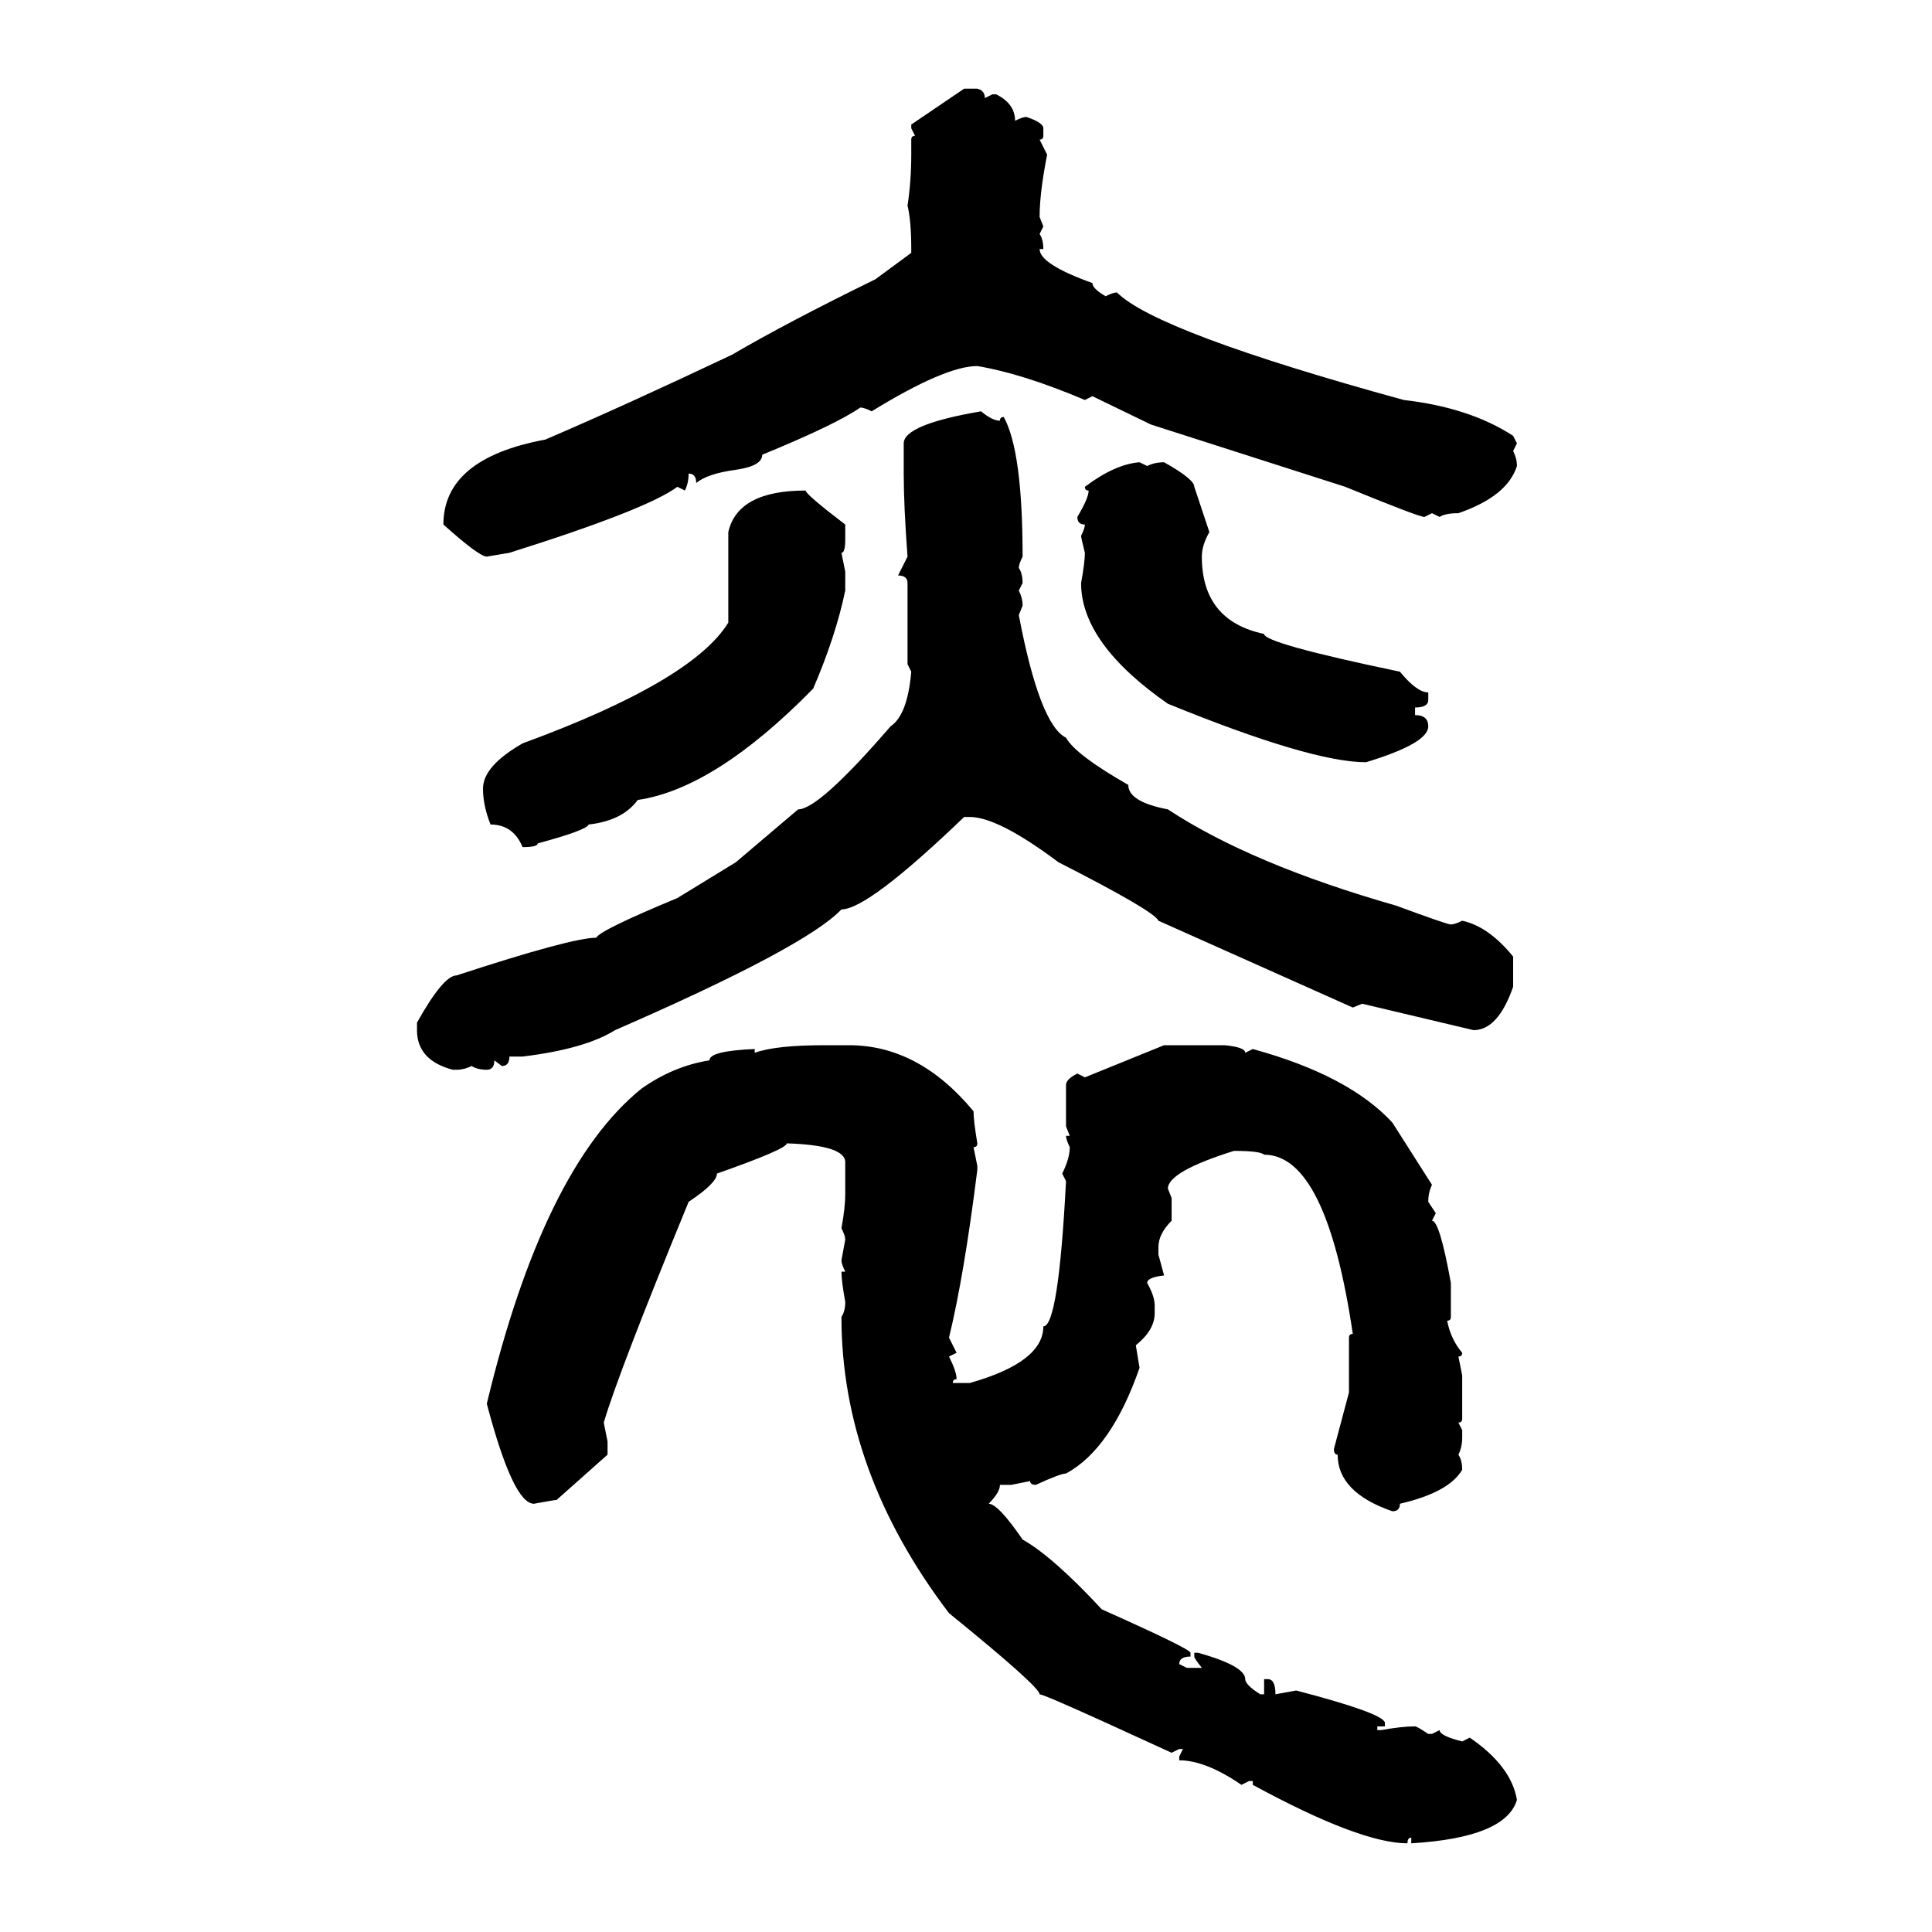 <svg xmlns="http://www.w3.org/2000/svg" xmlns:xlink="http://www.w3.org/1999/xlink" width="300" height="300"><path d="M141.50 19.34L149.71 13.77L151.76 13.77Q152.93 14.06 152.93 15.23L152.93 15.23L154.10 14.65L154.69 14.65Q157.62 16.11 157.62 18.75L157.62 18.75Q158.79 18.16 159.38 18.16L159.38 18.16Q162.01 19.04 162.01 19.92L162.01 19.92L162.01 21.09Q162.01 21.68 161.43 21.68L161.43 21.68L162.60 24.02Q161.43 29.88 161.43 33.69L161.43 33.69L162.01 35.16L161.43 36.33Q162.01 37.21 162.01 38.67L162.01 38.67L161.43 38.67Q161.43 41.02 169.63 43.95L169.63 43.95Q169.63 44.82 171.68 46.00L171.68 46.00Q172.85 45.41 173.44 45.41L173.44 45.41Q179.59 51.56 217.97 62.11L217.97 62.11Q228.22 63.28 234.96 67.68L234.96 67.68L235.55 68.85L234.96 70.02Q235.55 71.19 235.55 72.36L235.55 72.36Q234.08 77.05 226.46 79.69L226.46 79.69Q224.41 79.69 223.54 80.27L223.54 80.27L222.36 79.69L221.19 80.27Q220.31 80.27 208.89 75.59L208.89 75.59L178.71 65.92L169.63 61.52L168.46 62.11Q158.79 58.01 151.76 56.84L151.76 56.84Q146.78 56.84 135.35 63.87L135.35 63.87Q134.18 63.28 133.59 63.28L133.59 63.28Q129.79 65.92 118.36 70.61L118.36 70.61Q118.36 72.36 114.26 72.95L114.26 72.95Q109.86 73.54 108.11 75L108.11 75Q108.11 73.54 106.93 73.54L106.93 73.54Q106.93 75 106.35 76.17L106.35 76.17L105.18 75.59Q100.49 79.10 79.10 85.84L79.10 85.84L75.59 86.43Q74.41 86.43 68.85 81.45L68.85 81.45Q68.85 71.19 84.67 68.26L84.67 68.26Q96.97 62.99 113.67 55.08L113.67 55.08Q122.17 50.10 135.94 43.36L135.94 43.36L141.50 39.26L141.50 38.67Q141.50 34.28 140.92 31.93L140.92 31.93Q141.50 28.13 141.50 24.02L141.50 24.02L141.50 21.68Q141.50 21.09 142.09 21.09L142.09 21.09L141.50 19.92L141.50 19.34ZM152.34 63.87L152.34 63.87Q154.10 65.33 155.27 65.33L155.27 65.33Q155.27 64.75 155.86 64.75L155.86 64.75Q158.79 70.02 158.79 86.43L158.79 86.43Q158.20 87.60 158.20 88.18L158.20 88.18Q158.79 89.06 158.79 90.53L158.79 90.53L158.20 91.70Q158.79 92.87 158.79 94.04L158.79 94.04L158.20 95.51Q161.43 112.50 165.53 114.55L165.53 114.55Q166.99 117.19 175.20 121.88L175.20 121.88Q175.20 124.51 181.35 125.68L181.35 125.68Q194.24 134.18 216.80 140.63L216.80 140.63Q224.71 143.55 225.29 143.55L225.29 143.55Q225.88 143.55 227.05 142.97L227.05 142.97Q231.15 143.85 234.96 148.54L234.96 148.54L234.96 153.22Q232.62 159.96 228.81 159.96L228.81 159.96L211.52 155.86L210.06 156.45L179.88 142.97Q179.30 141.50 164.36 133.89L164.36 133.89Q154.98 126.86 150.59 126.86L150.59 126.86L149.71 126.86Q134.77 141.21 130.66 141.21L130.66 141.21Q125.10 147.07 95.51 159.96L95.51 159.96Q90.82 162.89 81.15 164.06L81.15 164.06L79.10 164.06Q79.10 165.53 77.93 165.53L77.93 165.53L76.76 164.65Q76.76 166.11 75.59 166.11L75.59 166.11Q74.12 166.11 73.24 165.53L73.24 165.53Q72.07 166.11 70.90 166.11L70.90 166.11L70.31 166.11Q64.75 164.65 64.75 159.96L64.75 159.96L64.75 158.79Q68.85 151.46 70.90 151.46L70.90 151.46Q88.77 145.61 92.58 145.61L92.58 145.61Q93.16 144.43 105.18 139.45L105.18 139.45L114.26 133.89L123.93 125.68Q127.15 125.68 138.28 112.79L138.28 112.79Q140.92 111.04 141.50 104.30L141.50 104.30L140.92 103.13L140.92 90.53Q140.92 89.36 139.45 89.36L139.45 89.36L140.92 86.43Q140.33 78.52 140.33 73.54L140.33 73.54L140.33 68.85Q140.33 65.92 152.34 63.87ZM176.95 71.78L176.95 71.78L178.13 72.36Q179.30 71.78 180.76 71.78L180.76 71.78Q185.45 74.41 185.45 75.59L185.45 75.59L187.79 82.62Q186.62 84.67 186.62 86.43L186.62 86.43Q186.62 96.39 196.29 98.44L196.29 98.44Q196.29 99.90 217.38 104.30L217.38 104.30Q220.02 107.52 221.78 107.52L221.78 107.52L221.78 108.69Q221.78 109.86 219.73 109.86L219.73 109.86L219.73 111.04Q221.78 111.04 221.78 112.79L221.78 112.79Q221.78 115.43 212.11 118.36L212.11 118.36Q203.61 118.36 181.35 109.28L181.35 109.28Q167.87 99.90 167.87 90.53L167.87 90.53Q168.46 87.30 168.46 85.84L168.46 85.84Q167.87 83.50 167.87 83.20L167.87 83.20Q168.46 82.03 168.46 81.45L168.46 81.45Q167.29 81.45 167.29 80.27L167.29 80.27Q169.04 77.34 169.04 76.17L169.04 76.17Q168.46 76.17 168.46 75.59L168.46 75.59Q173.14 72.07 176.95 71.78ZM125.10 76.17L125.10 76.17Q125.10 76.76 131.25 81.45L131.25 81.45L131.25 83.79Q131.25 85.84 130.66 85.84L130.66 85.84L131.25 88.77L131.25 91.70Q129.79 98.73 126.27 106.93L126.27 106.93Q111.04 122.46 99.02 124.22L99.02 124.22Q96.68 127.44 91.41 128.03L91.41 128.03Q91.11 128.91 83.50 130.96L83.50 130.96Q83.50 131.54 81.15 131.54L81.15 131.54Q79.69 128.03 76.17 128.03L76.17 128.03Q75 125.10 75 122.46L75 122.46Q75 118.95 81.15 115.43L81.15 115.43Q107.52 105.76 113.09 96.68L113.09 96.68L113.09 82.62Q114.55 76.17 125.10 76.17ZM128.03 162.30L128.03 162.30L131.84 162.30Q142.68 162.30 151.17 172.56L151.17 172.56Q151.17 174.02 151.76 177.54L151.76 177.54Q151.76 178.13 151.17 178.13L151.17 178.13L151.76 181.05L151.76 181.64Q149.71 198.05 147.36 207.71L147.36 207.71L148.54 210.06L147.36 210.64Q148.54 212.99 148.54 214.16L148.54 214.16Q147.95 214.16 147.95 214.75L147.95 214.75L150.59 214.75Q162.01 211.52 162.01 205.96L162.01 205.96Q164.36 205.96 165.53 183.40L165.53 183.40L164.94 182.23Q166.11 179.88 166.11 178.13L166.11 178.13Q165.53 176.95 165.53 176.37L165.53 176.37L166.11 176.37L165.53 174.90L165.53 168.46Q165.53 167.58 167.29 166.70L167.29 166.70L168.46 167.29L180.76 162.30L190.14 162.30Q193.36 162.60 193.36 163.48L193.36 163.48L194.53 162.89Q209.47 166.99 216.21 174.32L216.21 174.32L222.36 183.98Q221.78 185.16 221.78 186.62L221.78 186.62L222.95 188.38L222.36 189.55Q223.54 189.55 225.29 199.22L225.29 199.22L225.29 204.49Q225.29 205.08 224.71 205.08L224.71 205.08Q225.29 208.01 227.05 210.06L227.05 210.06Q227.05 210.64 226.46 210.64L226.46 210.64L227.05 213.57L227.05 220.31Q227.05 220.90 226.46 220.90L226.46 220.90L227.05 222.07L227.05 223.24Q227.05 224.71 226.46 225.88L226.46 225.88Q227.05 226.76 227.05 228.22L227.05 228.22Q225 231.74 217.38 233.50L217.38 233.50Q217.38 234.67 216.21 234.67L216.21 234.67Q207.71 231.74 207.71 225.88L207.71 225.88Q207.13 225.88 207.13 225L207.13 225L209.47 216.21L209.47 207.71Q209.47 207.13 210.06 207.13L210.06 207.13Q205.96 179.30 196.29 179.30L196.29 179.30Q195.70 178.71 191.60 178.71L191.60 178.71Q181.35 181.93 181.35 184.57L181.35 184.57L181.93 186.04L181.93 189.55Q179.88 191.60 179.88 193.65L179.88 193.65L179.88 194.82L180.76 198.05Q178.13 198.34 178.13 199.22L178.13 199.22Q179.30 201.27 179.30 202.73L179.30 202.73L179.30 203.91Q179.30 206.54 176.37 208.89L176.37 208.89L176.95 212.40Q172.56 225 165.53 228.81L165.53 228.81Q164.65 228.81 160.84 230.57L160.84 230.57Q159.96 230.57 159.96 229.98L159.96 229.98L157.03 230.57L155.27 230.57Q155.27 231.74 153.52 233.50L153.52 233.50Q154.98 233.50 158.79 239.06L158.79 239.06Q163.48 241.70 171.09 249.90L171.09 249.90Q184.86 256.05 184.86 256.64L184.86 256.64L184.86 257.23Q183.11 257.23 183.11 258.40L183.11 258.40L184.28 258.98L186.62 258.98Q185.45 257.52 185.45 257.23L185.45 257.23L185.45 256.64L186.04 256.64Q193.36 258.69 193.36 260.74L193.36 260.74Q193.36 261.62 195.70 263.09L195.70 263.09L196.29 263.09L196.29 260.74L196.88 260.74Q198.05 260.74 198.05 263.09L198.05 263.09L201.27 262.50Q214.75 266.02 215.04 267.48L215.04 267.48L215.04 268.07L213.87 268.07L213.87 268.65L214.45 268.65Q217.68 268.07 219.73 268.07L219.73 268.07Q220.02 268.07 221.78 269.24L221.78 269.24L222.36 269.24L223.54 268.65Q223.54 269.53 227.05 270.41L227.05 270.41L228.22 269.82Q234.67 274.22 235.55 279.49L235.55 279.49Q233.79 285.35 219.14 286.23L219.14 286.23L219.14 285.35Q218.55 285.35 218.55 286.23L218.55 286.23Q211.23 286.23 194.53 277.15L194.53 277.15L194.53 276.56L193.95 276.56L192.77 277.15Q187.21 273.34 183.11 273.34L183.11 273.34L183.11 272.75L183.69 271.58L183.11 271.58L181.93 272.17L171.68 267.48Q162.01 263.09 161.43 263.09L161.43 263.09Q161.43 261.91 147.36 250.49L147.36 250.49Q130.66 228.52 130.66 204.49L130.66 204.49Q131.25 203.61 131.25 202.15L131.25 202.15Q130.66 198.93 130.66 197.46L130.66 197.46L131.25 197.46Q130.66 196.29 130.66 195.70L130.66 195.70L131.25 192.48Q131.25 191.89 130.66 190.72L130.66 190.72Q131.25 187.50 131.25 185.45L131.25 185.45L131.25 180.47Q131.25 177.83 122.17 177.54L122.17 177.54Q122.17 178.42 111.33 182.23L111.33 182.23Q111.33 183.69 106.93 186.62L106.93 186.62Q96.09 212.99 93.75 220.90L93.75 220.90L94.34 223.83L94.34 225.88L86.43 232.91Q86.13 232.91 82.91 233.50L82.91 233.50Q79.69 233.50 75.59 217.97L75.59 217.97Q84.38 181.35 99.61 169.04L99.61 169.04Q104.59 165.53 110.16 164.65L110.16 164.65Q110.16 163.18 117.19 162.89L117.19 162.89L117.19 163.48Q120.41 162.30 128.03 162.30Z"/></svg>